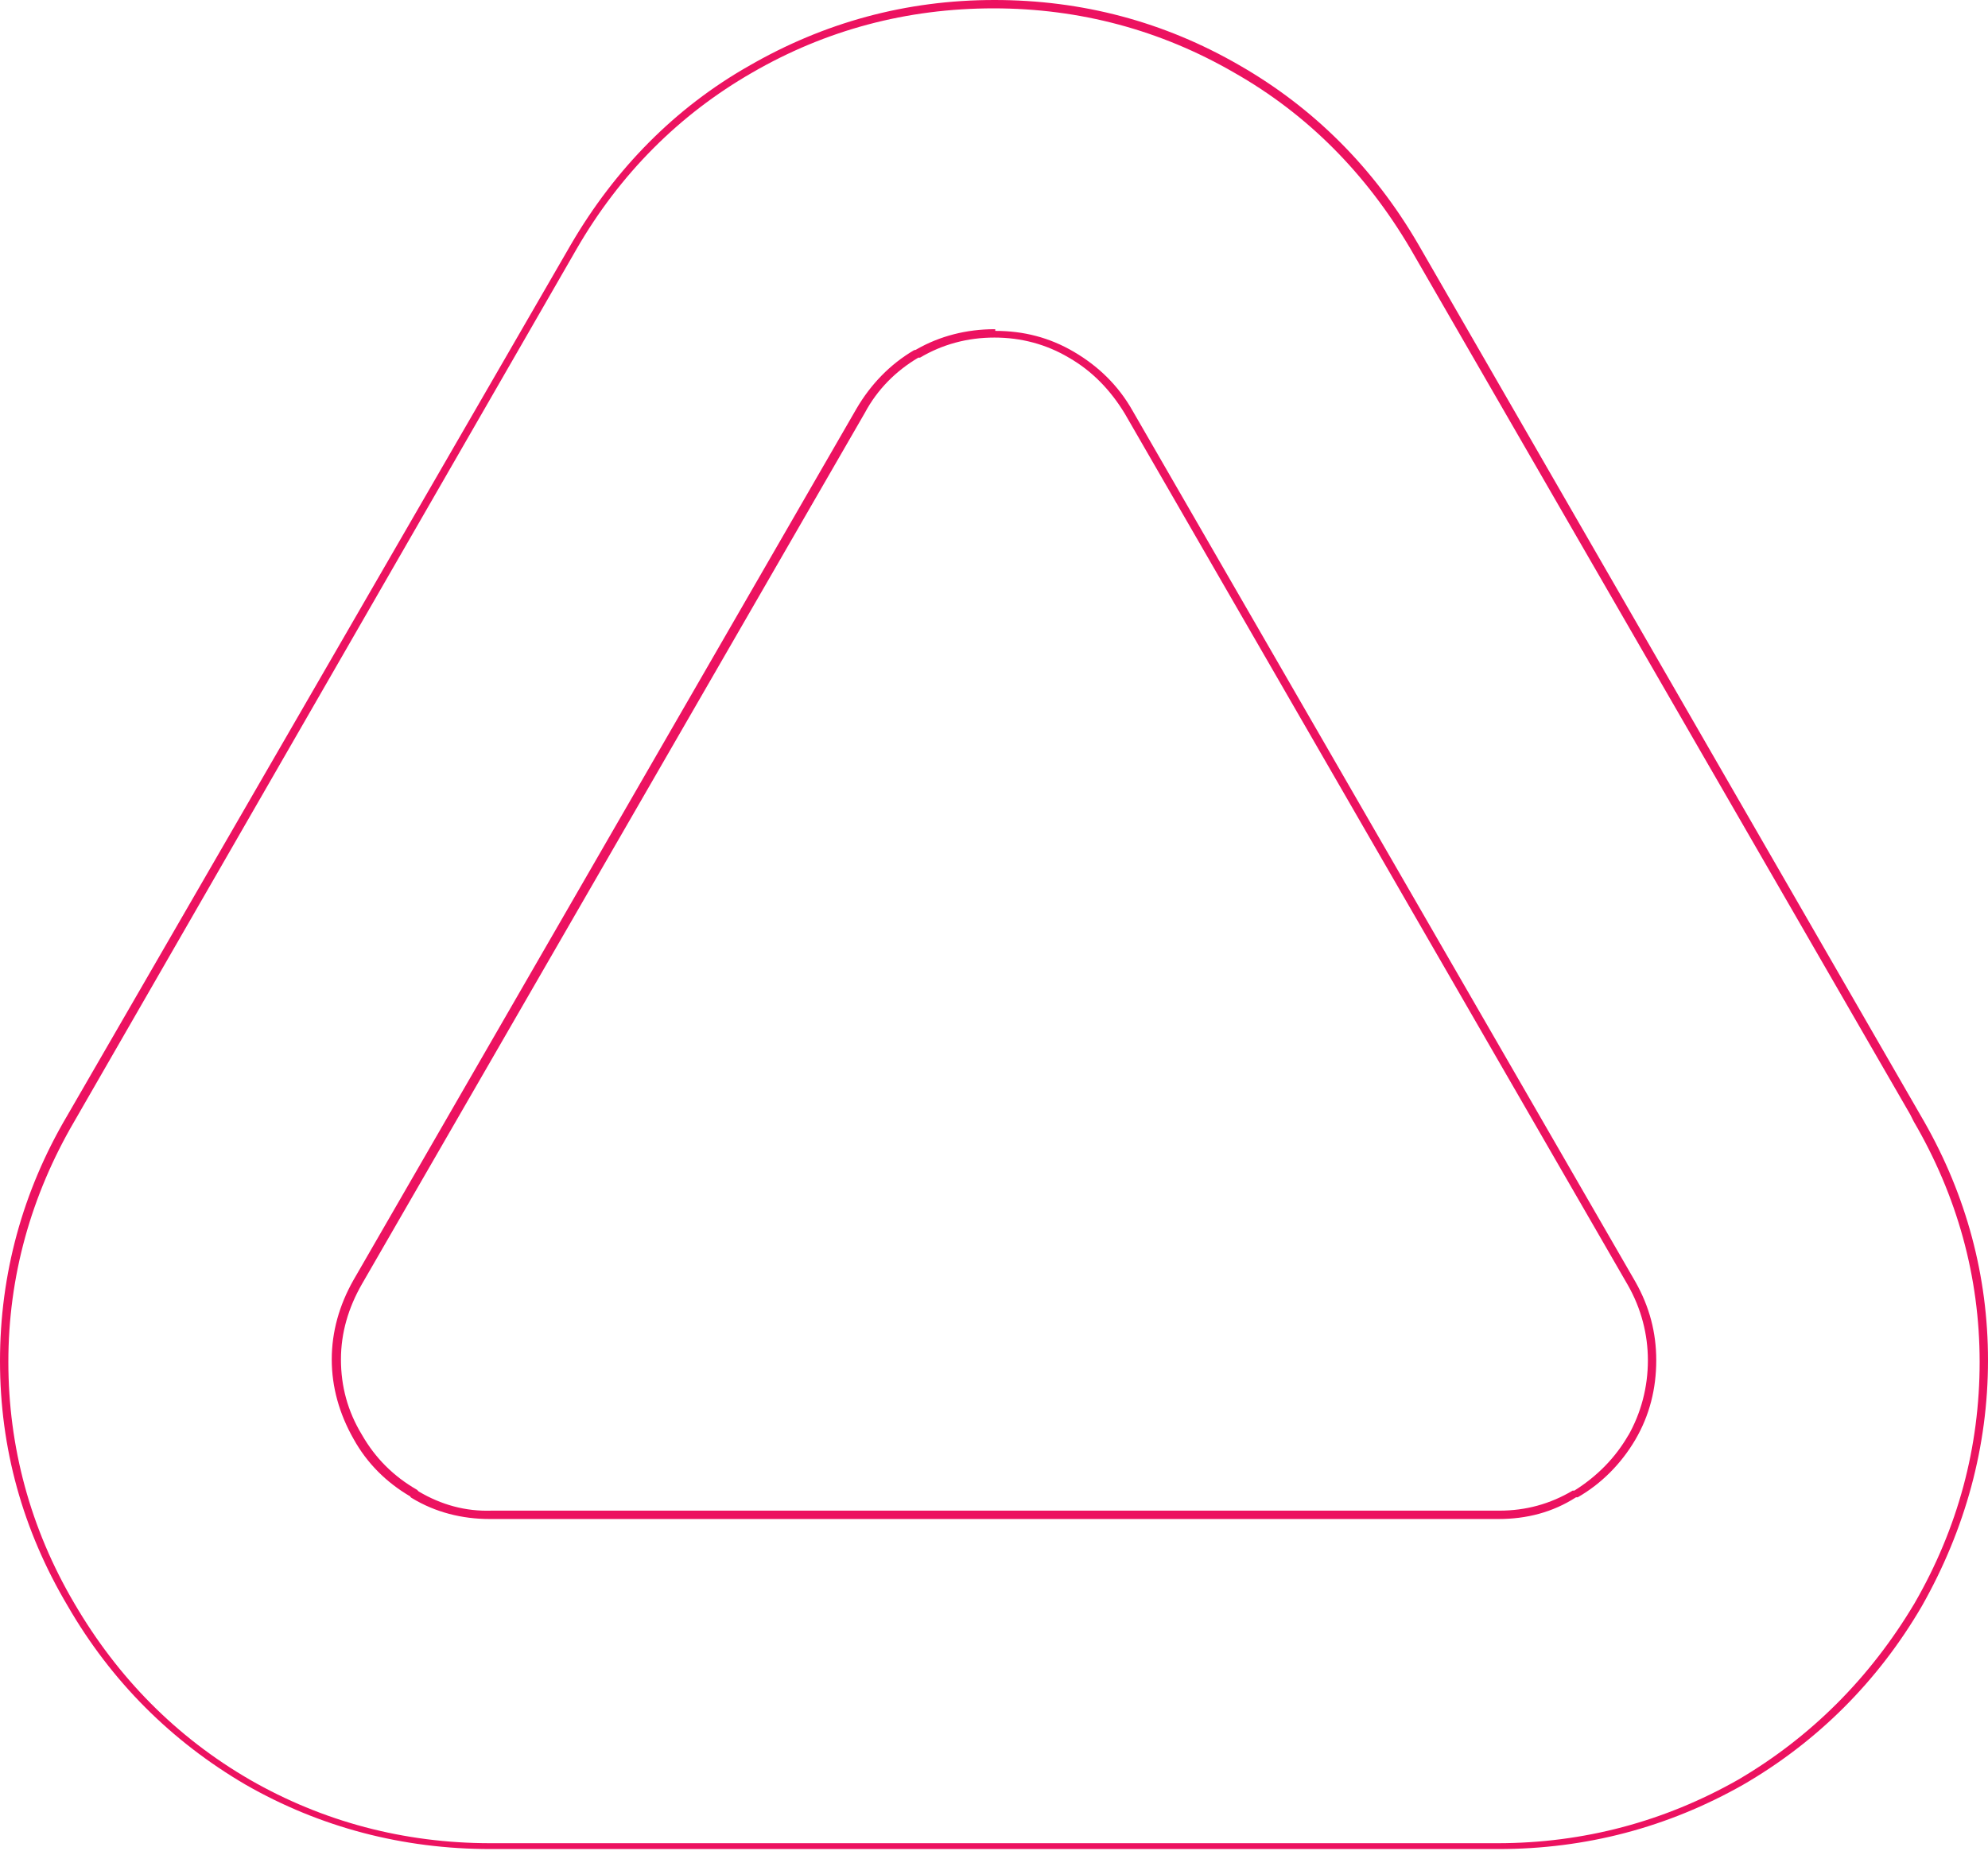 <?xml version="1.0" encoding="UTF-8"?>
<svg id="Isolation_Mode" xmlns="http://www.w3.org/2000/svg" version="1.1" viewBox="0 0 237.9 221.5">
  <!-- Generator: Adobe Illustrator 29.4.0, SVG Export Plug-In . SVG Version: 2.1.0 Build 152)  -->
  <defs>
    <style>
      .st0 {
        fill: #ec1260;
      }
    </style>
  </defs>
  <path class="st0" d="M119,0c10.5,0,20.3,2.6,29.3,7.8,8.9,5.1,16.1,12.3,21.4,21.4l60.6,105.1h0c5,8.8,7.6,18.4,7.6,28.5,0,10.3-2.7,20.2-7.9,29.4-5.3,9.1-12.6,16.3-21.4,21.4h0c-9,5.1-18.8,7.7-29.3,7.7H58.7c-10.5,0-20.4-2.6-29.3-7.7-8.9-5.2-16.1-12.4-21.3-21.4C2.7,183.1,0,173.3,0,162.9c0-10.4,2.7-20.3,8-29.3L68.3,29.3c5.3-9.1,12.5-16.4,21.3-21.4C98.6,2.7,108.4,0,119,0ZM228.6,133.4l-59.8-103.6c-5.3-9-12.3-16.1-21.1-21.1-8.8-5.1-18.5-7.7-28.8-7.7-10.4,0-20.1,2.6-28.9,7.7-8.7,5-15.8,12.1-21,21.1L8.9,134.2c-5.2,8.9-7.9,18.6-7.9,28.8,0,10.1,2.6,19.9,7.9,28.9,5.2,8.9,12.2,16,21,21.1,8.7,5,18.4,7.6,28.8,7.6h120.5c10.3,0,20-2.6,28.8-7.6,8.7-5.1,15.8-12.2,21.1-21.1,5.2-9,7.8-18.7,7.8-28.9,0-10.2-2.7-19.9-7.9-28.8l-.4-.8h.1Z"/>
  <path class="st0" d="M119.1,39.6c3.4,0,6.5.8,9.4,2.5,2.9,1.7,5.3,4,7,7l60.2,104.3c1.7,3,2.5,6.1,2.5,9.4,0,3.4-.8,6.6-2.5,9.5h0c-1.7,2.9-4.1,5.3-6.9,6.9h-.2c-2.8,1.8-5.9,2.6-9.3,2.6H58.6c-3.3,0-6.5-.8-9.3-2.5,0,0-.2-.1-.2-.2-2.9-1.7-5.2-4-6.8-6.9-1.7-3-2.6-6.2-2.6-9.5,0-3.3.9-6.5,2.6-9.5l60.2-104.3c1.7-2.9,4-5.3,6.9-7h0c0,0,.2,0,.3-.1,2.8-1.6,6-2.4,9.3-2.4,0,0,0,0,.1,0ZM194.8,171.9c1.6-2.8,2.4-5.9,2.4-9.1,0-3.1-.8-6.2-2.4-9l-60.2-104.3c-1.7-2.8-3.9-5.1-6.7-6.7-2.7-1.6-5.7-2.4-8.9-2.4h0c-3.2,0-6.2.8-8.9,2.4h-.2c0,0,0,0,0,0-2.7,1.6-4.9,3.8-6.4,6.6l-60.2,104.3c-1.6,2.8-2.5,5.8-2.5,9,0,3.2.8,6.2,2.5,9,1.6,2.8,3.8,5,6.6,6.6l.2.2c2.7,1.6,5.6,2.4,8.7,2.3h120.6c3.2,0,6.1-.8,8.8-2.4h.2c2.7-1.7,4.9-3.9,6.5-6.7ZM49.8,178.6s0,0,0,0c0,0,0,0,0,0Z"/>
</svg>